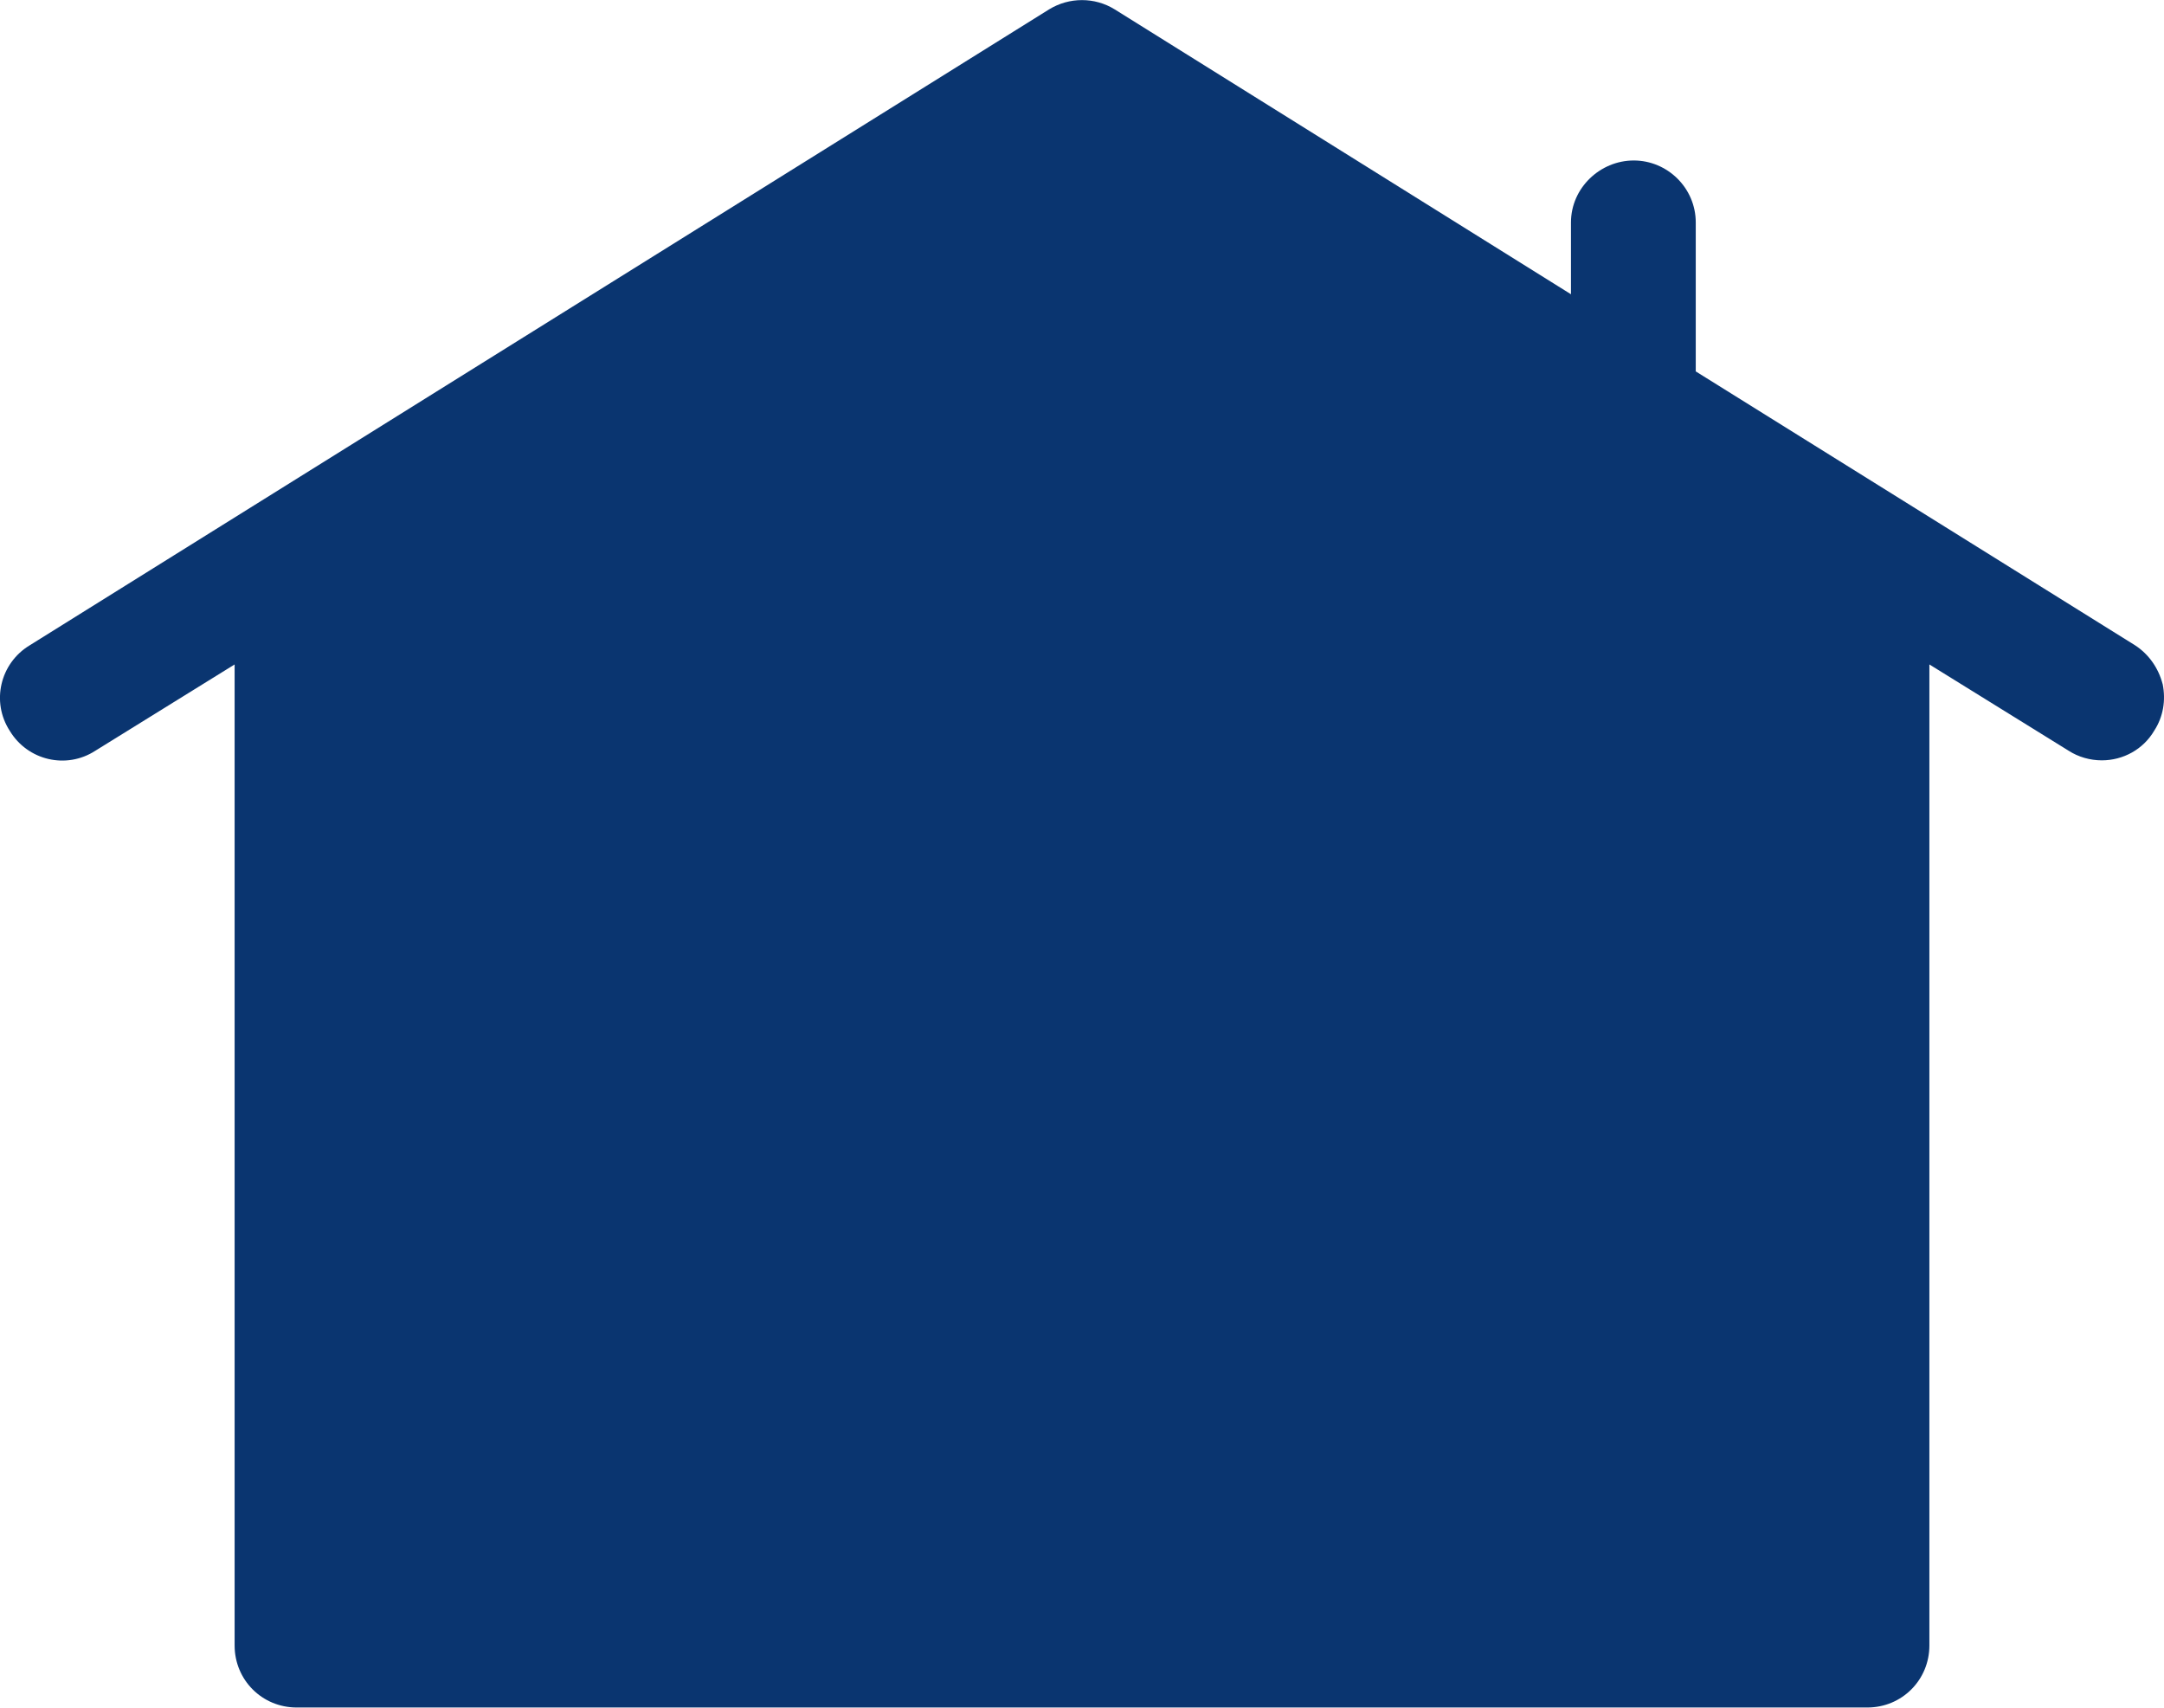 <?xml version="1.0" encoding="UTF-8"?>
<svg id="_繝｡繧､繝ｳ" data-name="繝｡繧､繝ｳ" xmlns="http://www.w3.org/2000/svg" viewBox="0 0 108.56 85.66">
  <defs>
    <style>
      .cls-1 {
        fill: #0a3570;
      }
    </style>
  </defs>
  <path class="cls-1" d="M108.49,34.31c-.21-.8-.69-1.49-1.38-1.94l-22.04-13.74v-7.47c0-1.73-1.42-3.11-3.11-3.11s-3.15,1.38-3.15,3.11v3.6L55.92.47c-1-.62-2.28-.62-3.29,0L1.49,32.37c-1.49.9-1.94,2.84-1,4.29.9,1.49,2.84,1.94,4.29,1l6.99-4.33v49.21c0,1.73,1.38,3.11,3.11,3.11h78.8c1.73,0,3.11-1.38,3.11-3.11v-49.21l6.99,4.33c.48.31,1.07.48,1.66.48,1.07,0,2.08-.55,2.63-1.49.45-.69.59-1.52.42-2.35Z"/>
</svg>